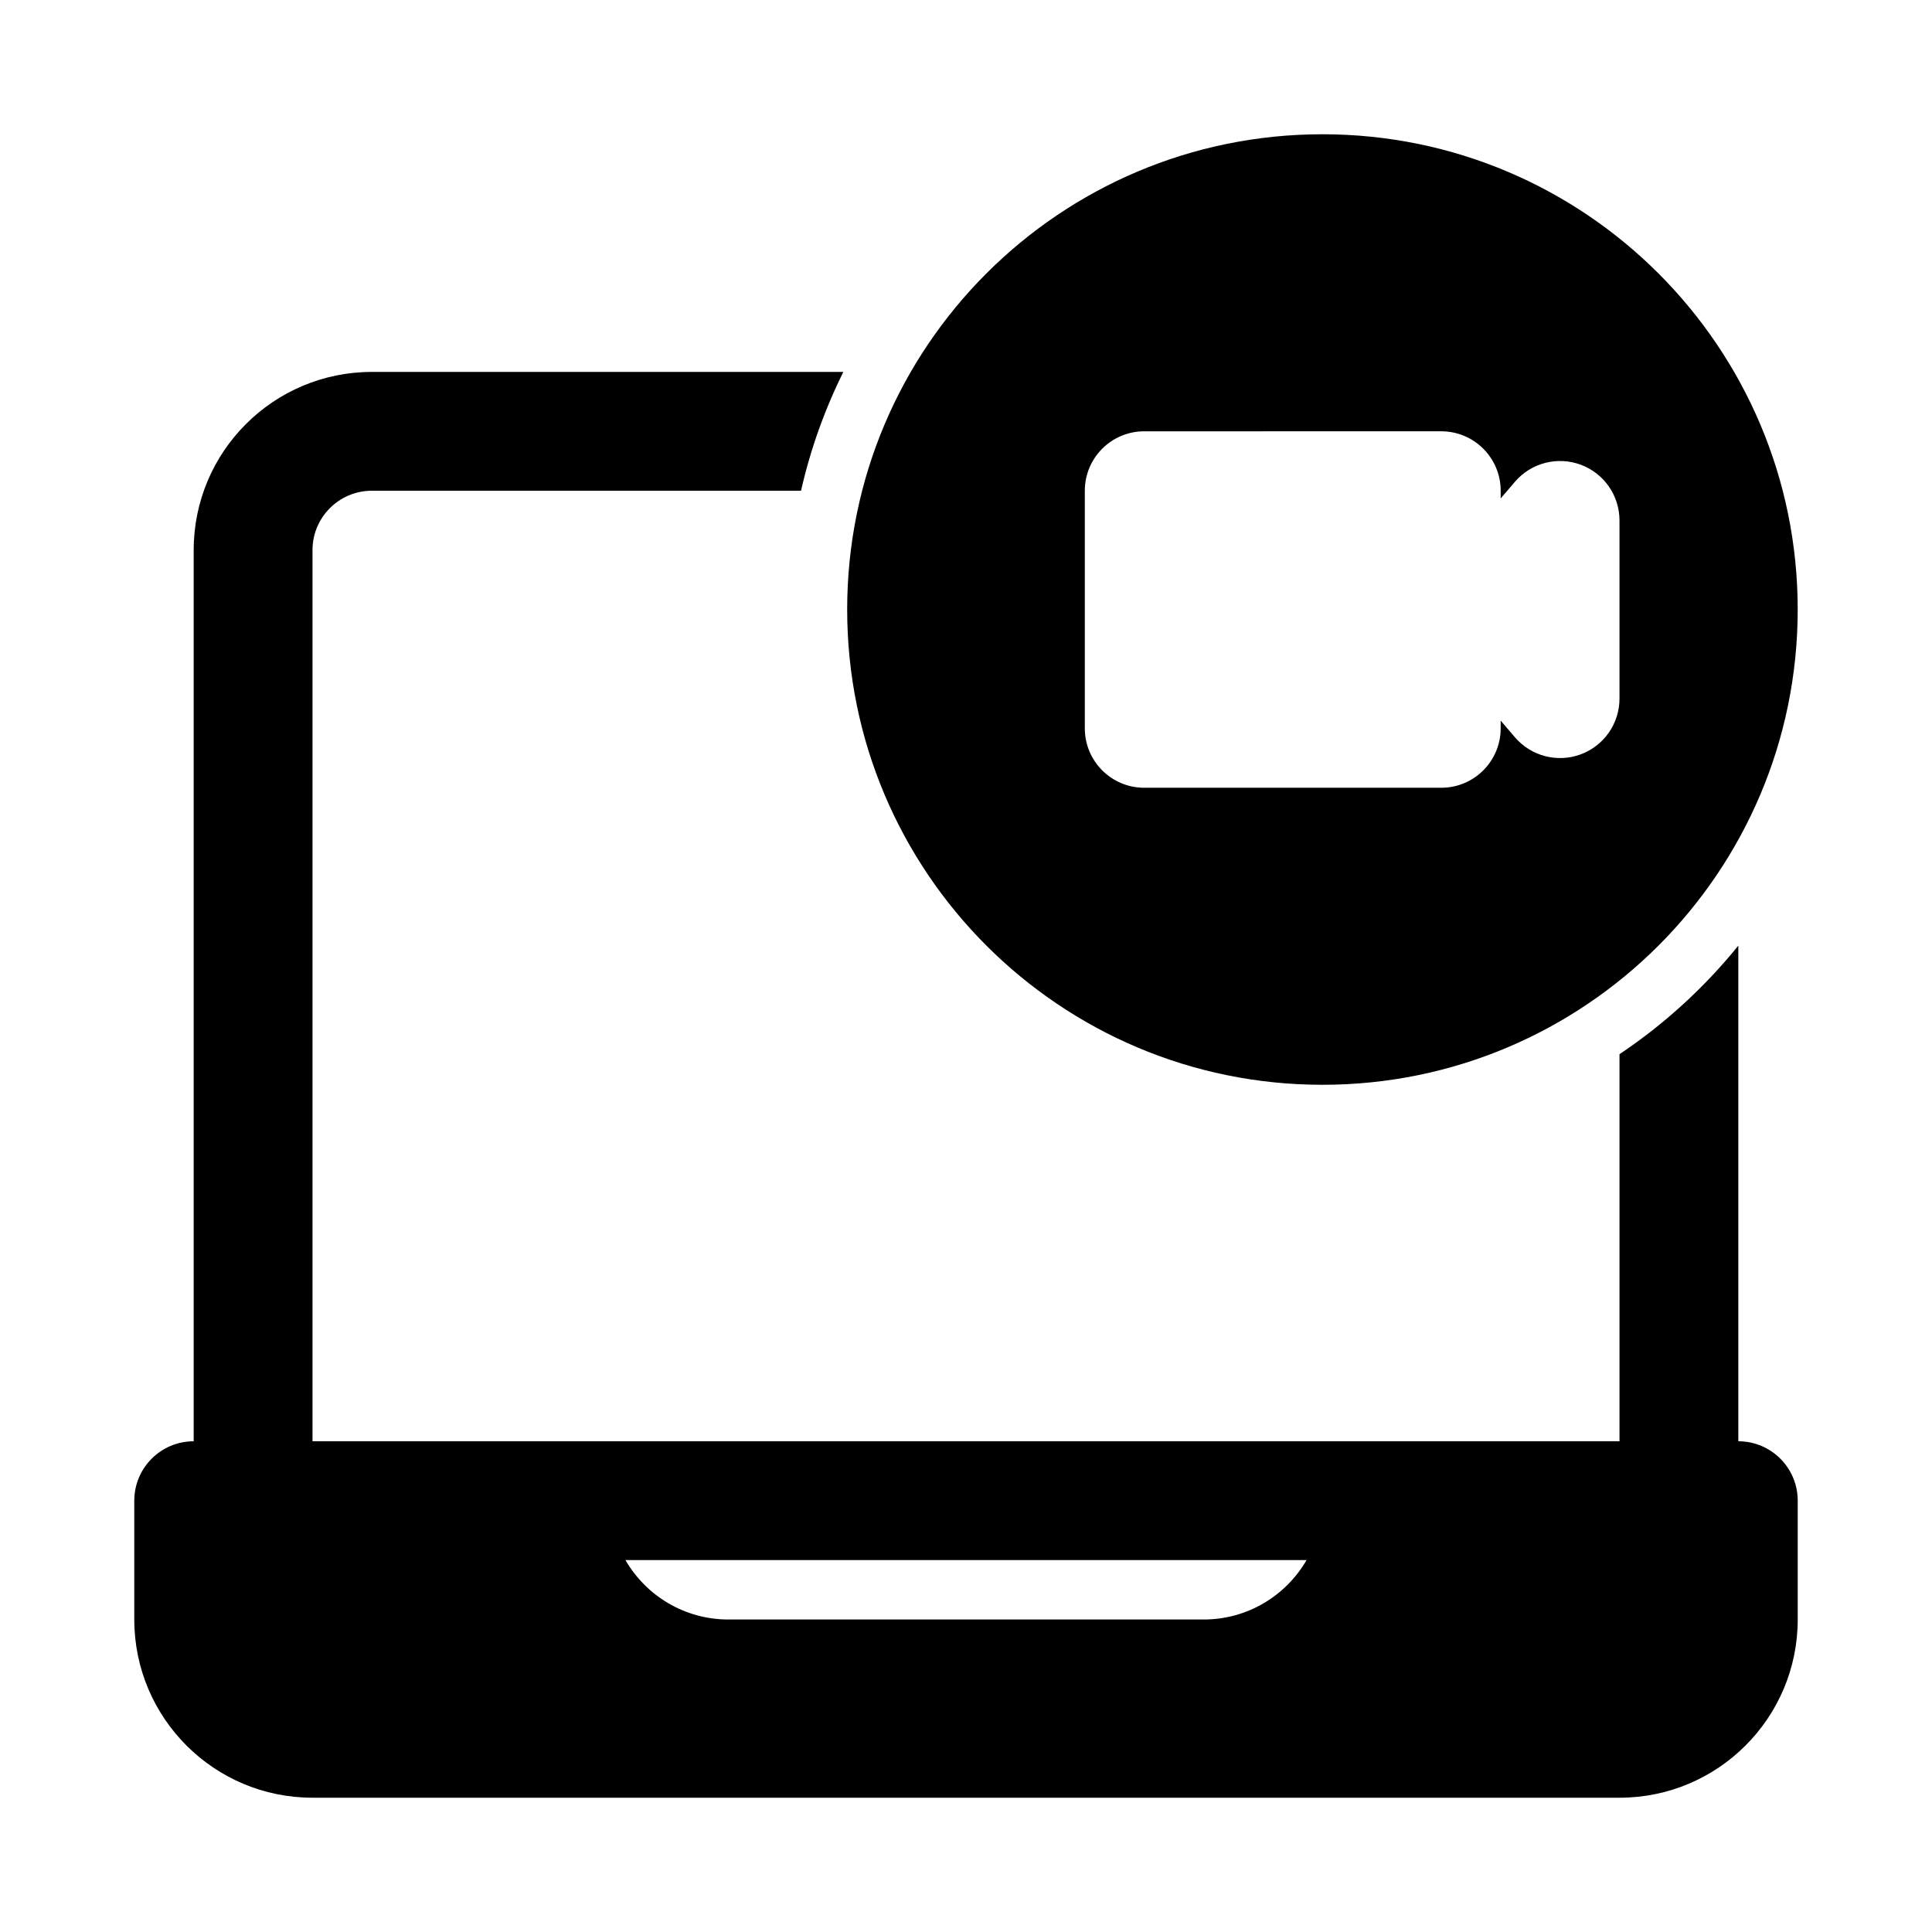 <?xml version="1.0" encoding="UTF-8"?>
<!-- Uploaded to: ICON Repo, www.iconrepo.com, Generator: ICON Repo Mixer Tools -->
<svg fill="#000000" width="800px" height="800px" version="1.1" viewBox="144 144 512 512" xmlns="http://www.w3.org/2000/svg">
 <g fill-rule="evenodd">
  <path d="m494.46 179.58c-69.559 0-125.95 56.391-125.95 125.95s56.391 125.95 125.95 125.95c69.562 0 125.95-56.391 125.95-125.95s-56.391-125.95-125.95-125.95zm-47.23 78.719c-8.695 0-15.742 7.051-15.742 15.746v62.977c0 8.695 7.047 15.742 15.742 15.742h78.719c8.695 0 15.746-7.047 15.746-15.742v-2.051l3.789 4.426c4.289 5 11.238 6.805 17.418 4.519 6.18-2.289 10.281-8.18 10.281-14.77v-47.23c0-6.59-4.102-12.48-10.281-14.766-6.18-2.285-13.129-0.484-17.418 4.519l-3.789 4.422v-2.047c0-8.695-7.051-15.746-15.746-15.746z"/>
  <path d="m242.56 242.56h124.94c-4.918 9.895-8.711 20.445-11.219 31.488h-113.72c-8.695 0-15.746 7.047-15.746 15.742v236.16h346.37v-102.58c11.891-7.961 22.512-17.672 31.488-28.77v131.35c8.695 0 15.742 7.051 15.742 15.746v31.488c0 26.086-21.145 47.23-47.23 47.23h-346.37c-26.086 0-47.23-21.145-47.23-47.23v-31.488c0-8.695 7.047-15.746 15.742-15.746v-236.16c0-26.086 21.148-47.23 47.234-47.23zm247.69 314.88h-180.5c5.445 9.414 15.621 15.746 27.277 15.746h125.95c11.652 0 21.828-6.332 27.273-15.746z"/>
 </g>
</svg>